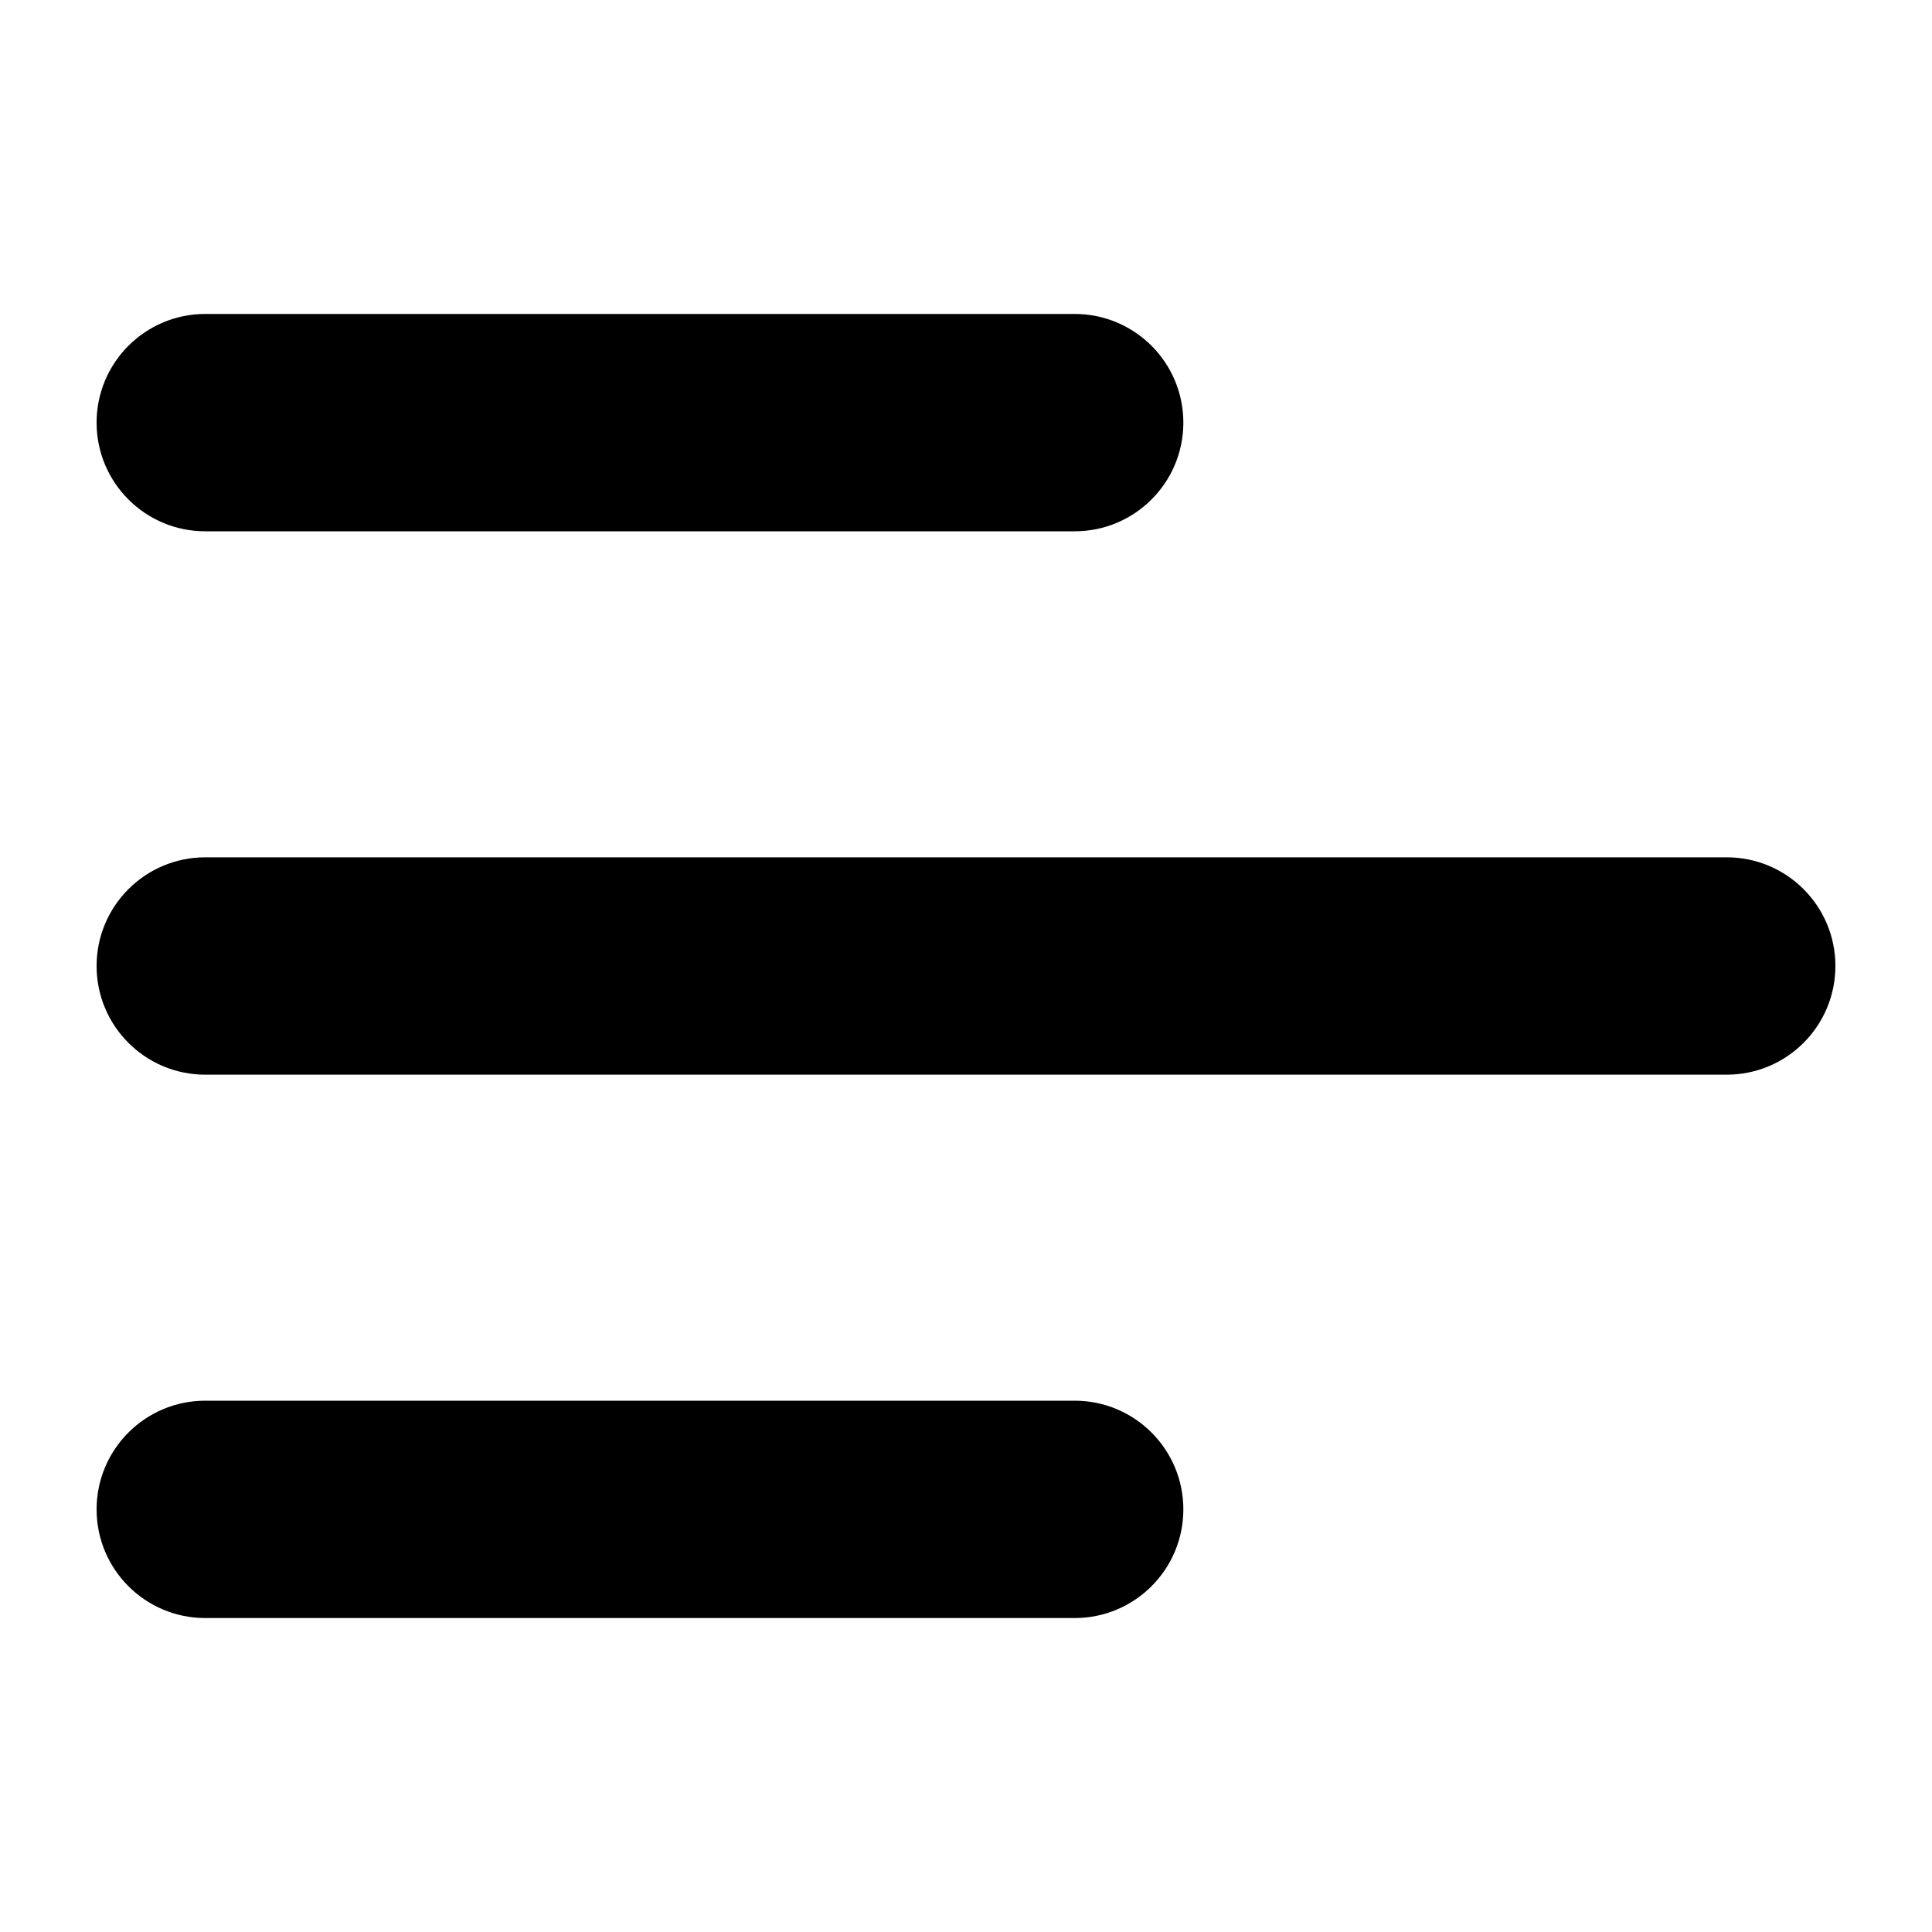 <svg width="100" height="100" viewBox="0 0 100 100" fill="none" xmlns="http://www.w3.org/2000/svg">
<path d="M89.375 44.375H10.625C7.518 44.375 5 46.893 5 50C5 53.107 7.518 55.625 10.625 55.625H89.375C92.482 55.625 95 53.107 95 50C95 46.893 92.482 44.375 89.375 44.375ZM10.625 27.5H55.625C58.732 27.5 61.25 24.982 61.25 21.875C61.25 18.768 58.732 16.25 55.625 16.25H10.625C7.518 16.25 5 18.768 5 21.875C5 24.982 7.518 27.5 10.625 27.5ZM55.625 72.5H10.625C7.518 72.5 5 75.019 5 78.125C5 81.232 7.518 83.75 10.625 83.75H55.625C58.732 83.75 61.25 81.232 61.25 78.125C61.25 75.019 58.732 72.5 55.625 72.5Z" fill="black"/>
</svg>
